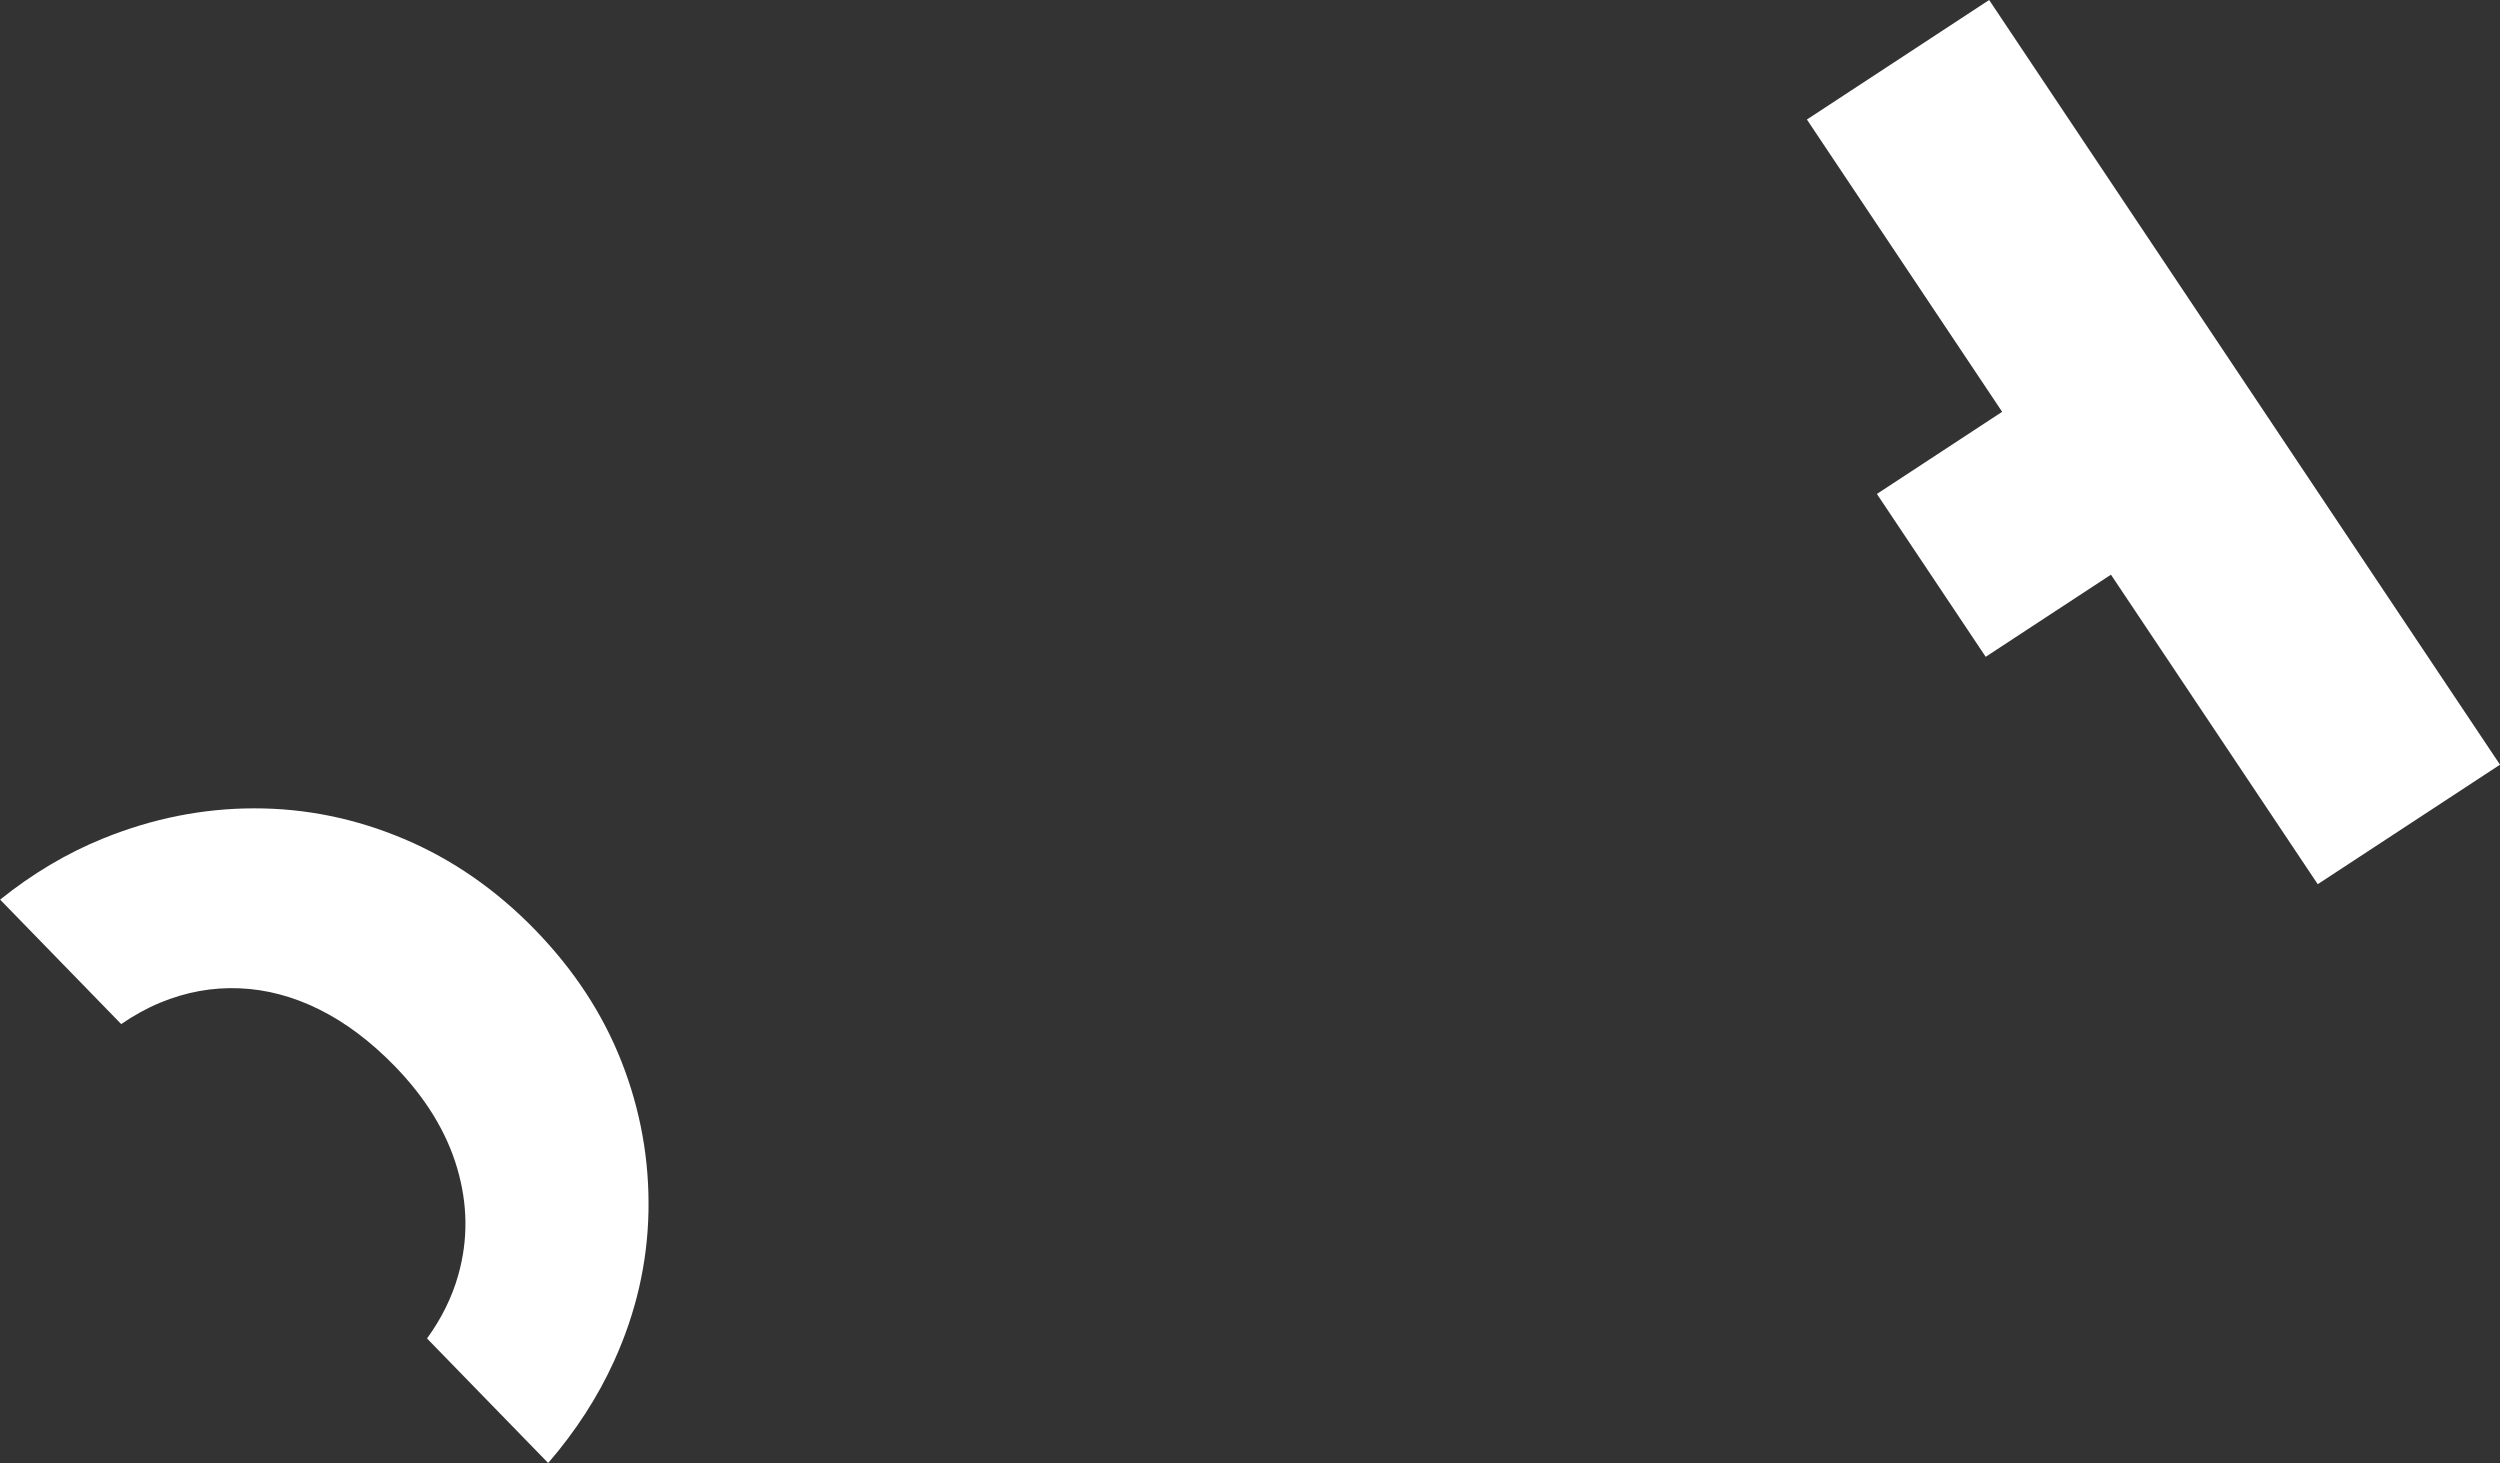 <svg width="1753" height="1026" viewBox="0 0 1753 1026" fill="none" xmlns="http://www.w3.org/2000/svg">
    <rect x="0" y="0" width="1753" height="1026" fill="#333333" stroke="none"/>
    <path fill-rule="evenodd" clip-rule="evenodd" d="M1403.91 288.755L1316.08 346.355L1392.37 460.552L1480.2 402.957L1625.2 620L1753 536.195L1394.79 0L1267 83.805L1403.91 288.755ZM112.136 703.153C102.756 707.043 93.733 712.104 84.99 718.087L0.087 630.814C22.741 612.627 46.748 598.329 72.149 588.001C106.803 573.905 142.173 566.842 178.242 566.81C214.32 566.768 249.302 573.925 283.22 588.251C317.137 602.58 347.761 623.788 375.091 651.88C402.417 679.971 422.689 710.898 435.91 744.668C449.124 778.421 455.389 813.339 454.712 849.399C454.037 885.455 446.009 920.442 430.614 954.339C419.138 979.614 403.721 1003.45 384.381 1025.86L299.429 938.529C309.644 924.455 316.977 909.594 321.381 893.931C328.299 869.324 328.019 844.361 320.547 819.033C313.081 793.693 298.482 769.865 276.761 747.537C259.941 730.25 242.353 717.027 224.003 707.891C205.648 698.757 186.979 693.783 167.975 692.995C148.972 692.195 130.363 695.576 112.136 703.153Z" fill="white"/>
</svg>
